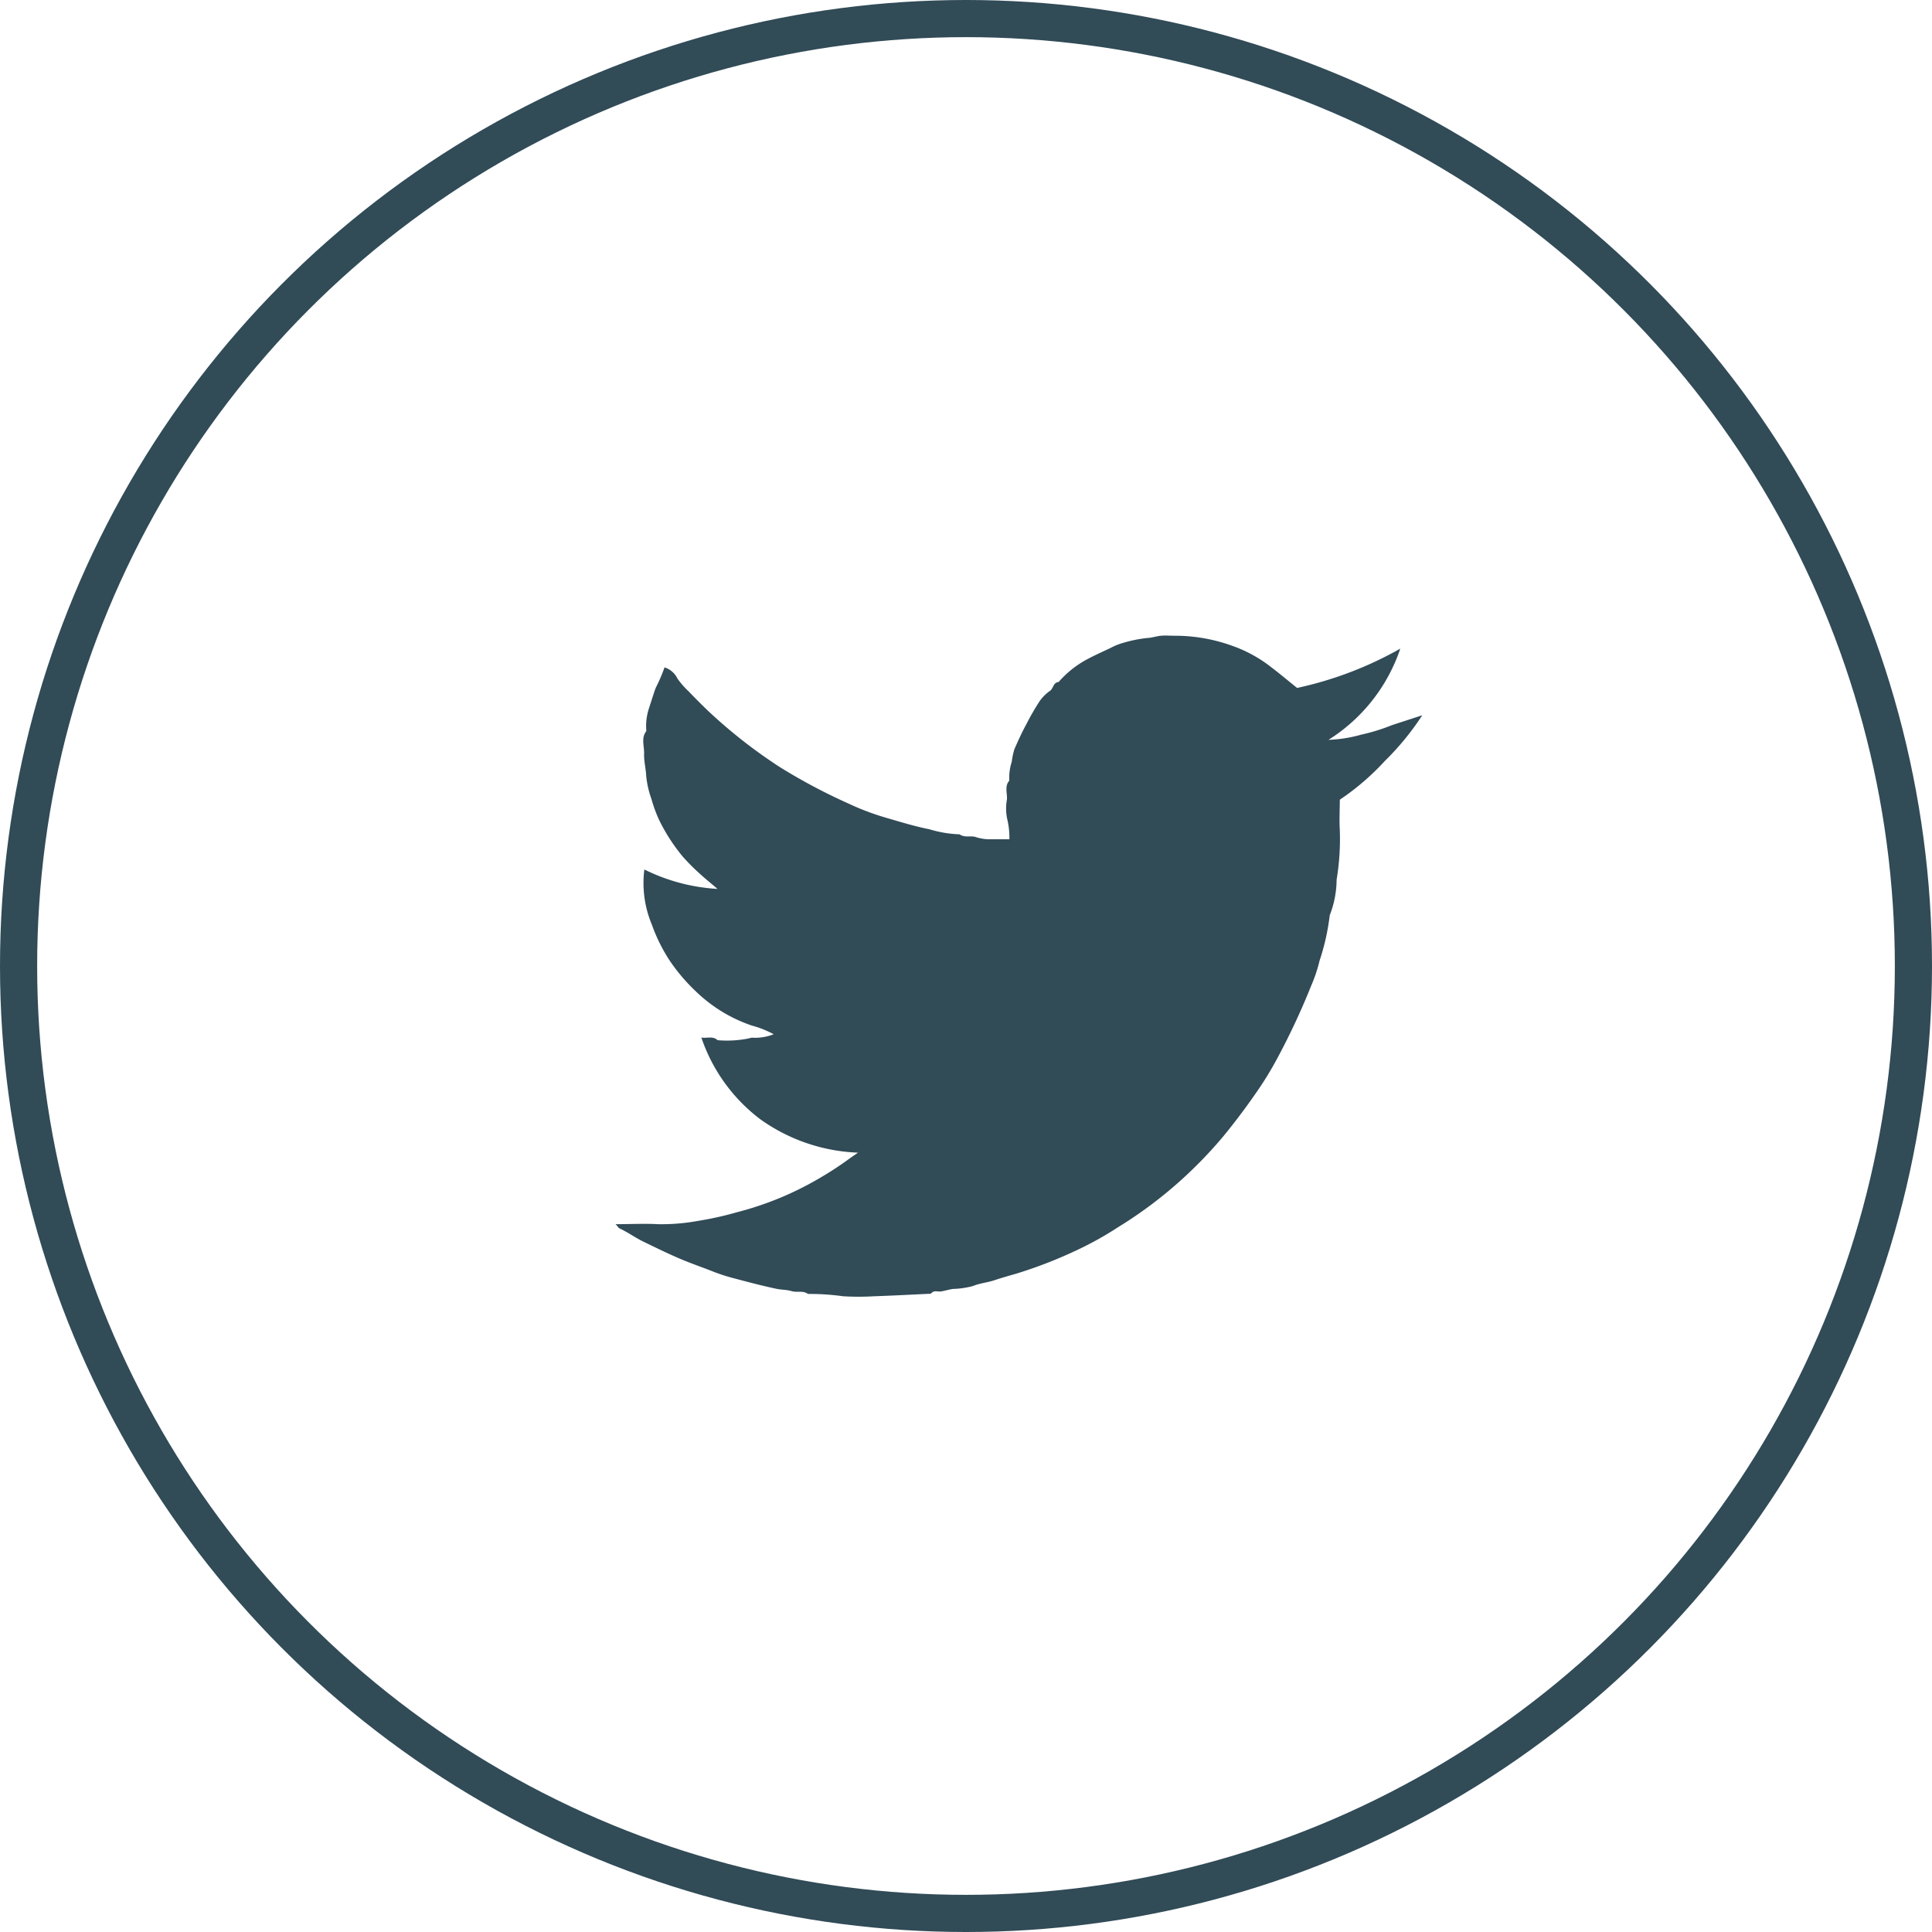 <svg xmlns="http://www.w3.org/2000/svg" xmlns:xlink="http://www.w3.org/1999/xlink" width="52" height="52" viewBox="0 0 52 52">
  <defs>
    <clipPath id="clip-fliplogic-sns-twitter">
      <rect width="52" height="52"/>
    </clipPath>
  </defs>
  <g id="fliplogic-sns-twitter" clip-path="url(#clip-fliplogic-sns-twitter)">
    <g id="楕円形_51" data-name="楕円形 51" fill="none" stroke="#314b57" stroke-miterlimit="10" stroke-width="1">
      <circle cx="26" cy="26" r="26" stroke="none"/>
      <circle cx="26" cy="26" r="25.5" fill="none"/>
    </g>
    <path id="パス_9164" data-name="パス 9164" d="M4147.17,3553.683c.4,0,.769-.02,1.135,0a5.4,5.4,0,0,0,1.074-.087,8.985,8.985,0,0,0,1.066-.237,8.558,8.558,0,0,0,2.173-.891,9.24,9.24,0,0,0,.894-.585c.044-.029.088-.06.182-.125a4.836,4.836,0,0,1-2.616-.889,4.6,4.6,0,0,1-1.6-2.21c.152.028.305-.05.438.072a2.954,2.954,0,0,0,.848-.05.272.272,0,0,1,.127-.015,1.382,1.382,0,0,0,.534-.095,2.687,2.687,0,0,0-.589-.234,4.017,4.017,0,0,1-1.471-.887,4.975,4.975,0,0,1-.721-.834,4.53,4.53,0,0,1-.5-1,2.893,2.893,0,0,1-.2-1.48,5.056,5.056,0,0,0,1.969.523c-.194-.166-.347-.288-.49-.421a5.516,5.516,0,0,1-.447-.45,4.895,4.895,0,0,1-.642-1,3.834,3.834,0,0,1-.2-.551,2.575,2.575,0,0,1-.14-.612c-.008-.2-.065-.406-.057-.607s-.087-.419.06-.607a1.538,1.538,0,0,1,.069-.607c.062-.185.117-.373.184-.557a4.372,4.372,0,0,0,.237-.55.576.576,0,0,1,.347.3,2.178,2.178,0,0,0,.3.343c.169.178.343.351.519.521a13.682,13.682,0,0,0,1.943,1.523,15.531,15.531,0,0,0,1.836.975,6.878,6.878,0,0,0,1.07.4c.368.108.737.22,1.115.295a3.155,3.155,0,0,0,.813.136c.134.1.3.027.438.075a1.226,1.226,0,0,0,.409.058c.155,0,.31,0,.492,0a2.174,2.174,0,0,0-.058-.542,1.353,1.353,0,0,1-.008-.531c.012-.169-.069-.352.064-.507a1.365,1.365,0,0,1,.066-.507,1.9,1.9,0,0,1,.071-.338c.1-.228.2-.45.32-.669a6.7,6.7,0,0,1,.357-.62,1.122,1.122,0,0,1,.282-.282c.093-.068.086-.226.23-.236a2.713,2.713,0,0,1,.726-.589c.216-.119.443-.219.667-.325a1.68,1.68,0,0,1,.313-.131,3.631,3.631,0,0,1,.679-.14c.125-.005.248-.05.374-.061s.245,0,.367,0a4.534,4.534,0,0,1,1.559.275,3.656,3.656,0,0,1,.957.51c.267.2.52.413.778.62a9.857,9.857,0,0,0,2.777-1.058,4.649,4.649,0,0,1-1.933,2.455,3.734,3.734,0,0,0,.879-.139,5.134,5.134,0,0,0,.827-.256l.819-.267a7.314,7.314,0,0,1-1.007,1.23,6.732,6.732,0,0,1-1.213,1.043c0,.284-.016.551,0,.815a6.7,6.7,0,0,1-.086,1.34,2.664,2.664,0,0,1-.185.955,6.12,6.12,0,0,1-.274,1.224,4.006,4.006,0,0,1-.226.674,19.088,19.088,0,0,1-.9,1.931,9.1,9.1,0,0,1-.588.959c-.277.4-.574.794-.886,1.174a11.827,11.827,0,0,1-1.15,1.187,11.491,11.491,0,0,1-1.657,1.237,9.135,9.135,0,0,1-1.2.663,12.117,12.117,0,0,1-1.587.607c-.189.053-.378.108-.565.17s-.384.077-.571.154a2.346,2.346,0,0,1-.537.078c-.1.015-.2.044-.306.065s-.2-.042-.28.054c-.016.018-.062.011-.094.013-.481.023-.962.049-1.443.065a7.056,7.056,0,0,1-.835,0,6.346,6.346,0,0,0-.943-.062c-.135-.1-.3-.033-.438-.075s-.275-.035-.408-.063c-.387-.082-.769-.183-1.152-.285a4.829,4.829,0,0,1-.56-.181c-.277-.11-.56-.206-.836-.322-.352-.147-.694-.316-1.037-.482-.223-.108-.425-.258-.652-.361C4147.239,3553.769,4147.215,3553.728,4147.17,3553.683Z" transform="translate(-4130.601 -3520.734)" fill="#314b57"/>
  </g>
</svg>
